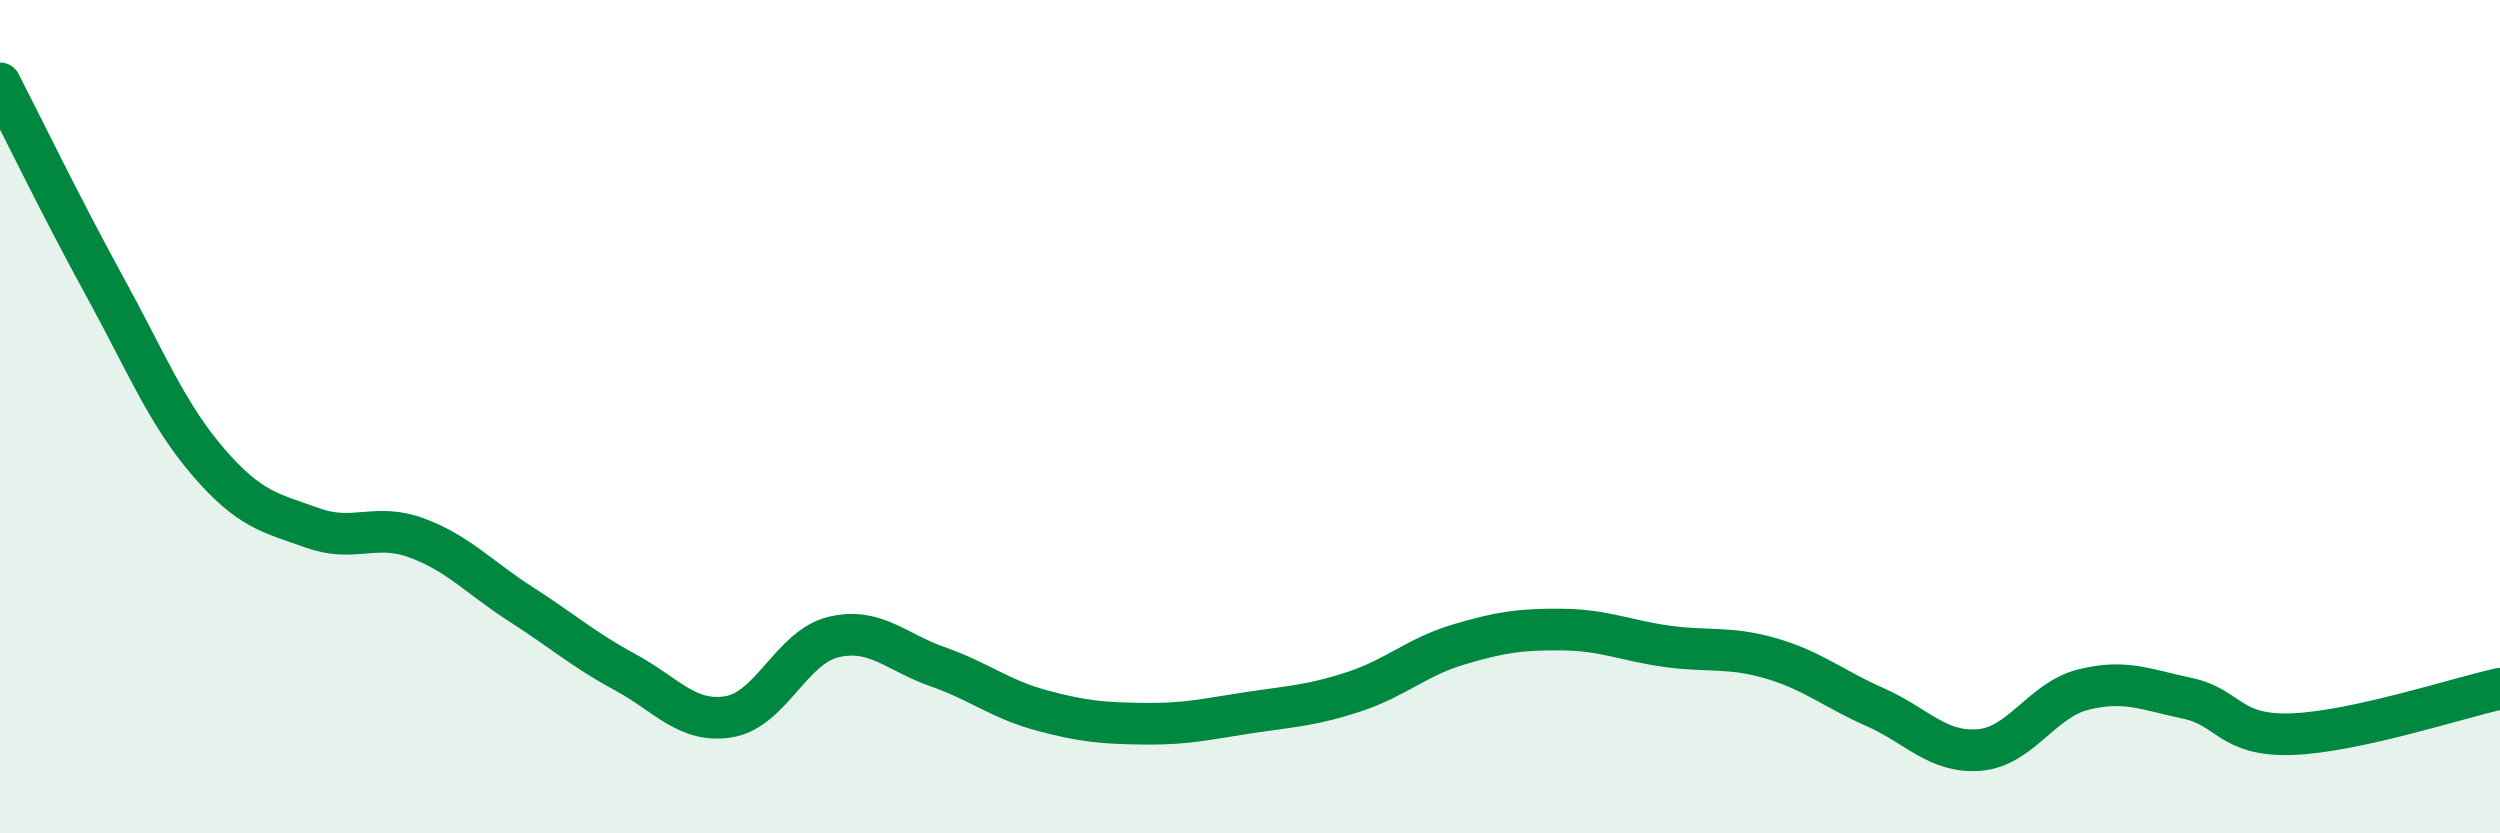 
    <svg width="60" height="20" viewBox="0 0 60 20" xmlns="http://www.w3.org/2000/svg">
      <path
        d="M 0,2 C 0.5,2.97 1.5,5.03 2.5,6.85 C 3.5,8.67 4,9.93 5,11.09 C 6,12.25 6.5,12.31 7.5,12.67 C 8.5,13.03 9,12.54 10,12.91 C 11,13.28 11.5,13.86 12.5,14.5 C 13.5,15.14 14,15.59 15,16.13 C 16,16.67 16.5,17.37 17.5,17.2 C 18.5,17.03 19,15.53 20,15.29 C 21,15.05 21.5,15.65 22.5,16 C 23.5,16.35 24,16.78 25,17.05 C 26,17.32 26.5,17.36 27.5,17.37 C 28.5,17.38 29,17.25 30,17.1 C 31,16.95 31.5,16.93 32.5,16.6 C 33.5,16.27 34,15.77 35,15.47 C 36,15.17 36.5,15.1 37.5,15.11 C 38.5,15.12 39,15.37 40,15.51 C 41,15.65 41.5,15.51 42.5,15.8 C 43.5,16.09 44,16.53 45,16.97 C 46,17.41 46.5,18.08 47.5,18 C 48.5,17.92 49,16.8 50,16.55 C 51,16.3 51.5,16.55 52.5,16.76 C 53.5,16.97 53.5,17.67 55,17.62 C 56.5,17.57 59,16.75 60,16.53L60 20L0 20Z"
        fill="#008740"
        opacity="0.1"
        stroke-linecap="round"
        stroke-linejoin="round"
      />
      <path
        d="M 0,2 C 0.5,2.97 1.5,5.03 2.5,6.85 C 3.5,8.67 4,9.93 5,11.09 C 6,12.25 6.5,12.31 7.5,12.67 C 8.5,13.03 9,12.54 10,12.91 C 11,13.28 11.5,13.86 12.5,14.5 C 13.5,15.14 14,15.59 15,16.13 C 16,16.67 16.5,17.37 17.5,17.2 C 18.5,17.03 19,15.53 20,15.29 C 21,15.05 21.5,15.65 22.5,16 C 23.5,16.35 24,16.78 25,17.05 C 26,17.32 26.5,17.36 27.5,17.37 C 28.5,17.38 29,17.25 30,17.1 C 31,16.95 31.5,16.93 32.5,16.6 C 33.5,16.27 34,15.77 35,15.47 C 36,15.17 36.5,15.1 37.5,15.11 C 38.5,15.12 39,15.37 40,15.51 C 41,15.65 41.5,15.51 42.5,15.8 C 43.5,16.09 44,16.53 45,16.97 C 46,17.41 46.5,18.08 47.5,18 C 48.5,17.92 49,16.8 50,16.55 C 51,16.3 51.5,16.55 52.5,16.76 C 53.5,16.97 53.5,17.67 55,17.62 C 56.5,17.57 59,16.75 60,16.53"
        stroke="#008740"
        stroke-width="1"
        fill="none"
        stroke-linecap="round"
        stroke-linejoin="round"
      />
    </svg>
  